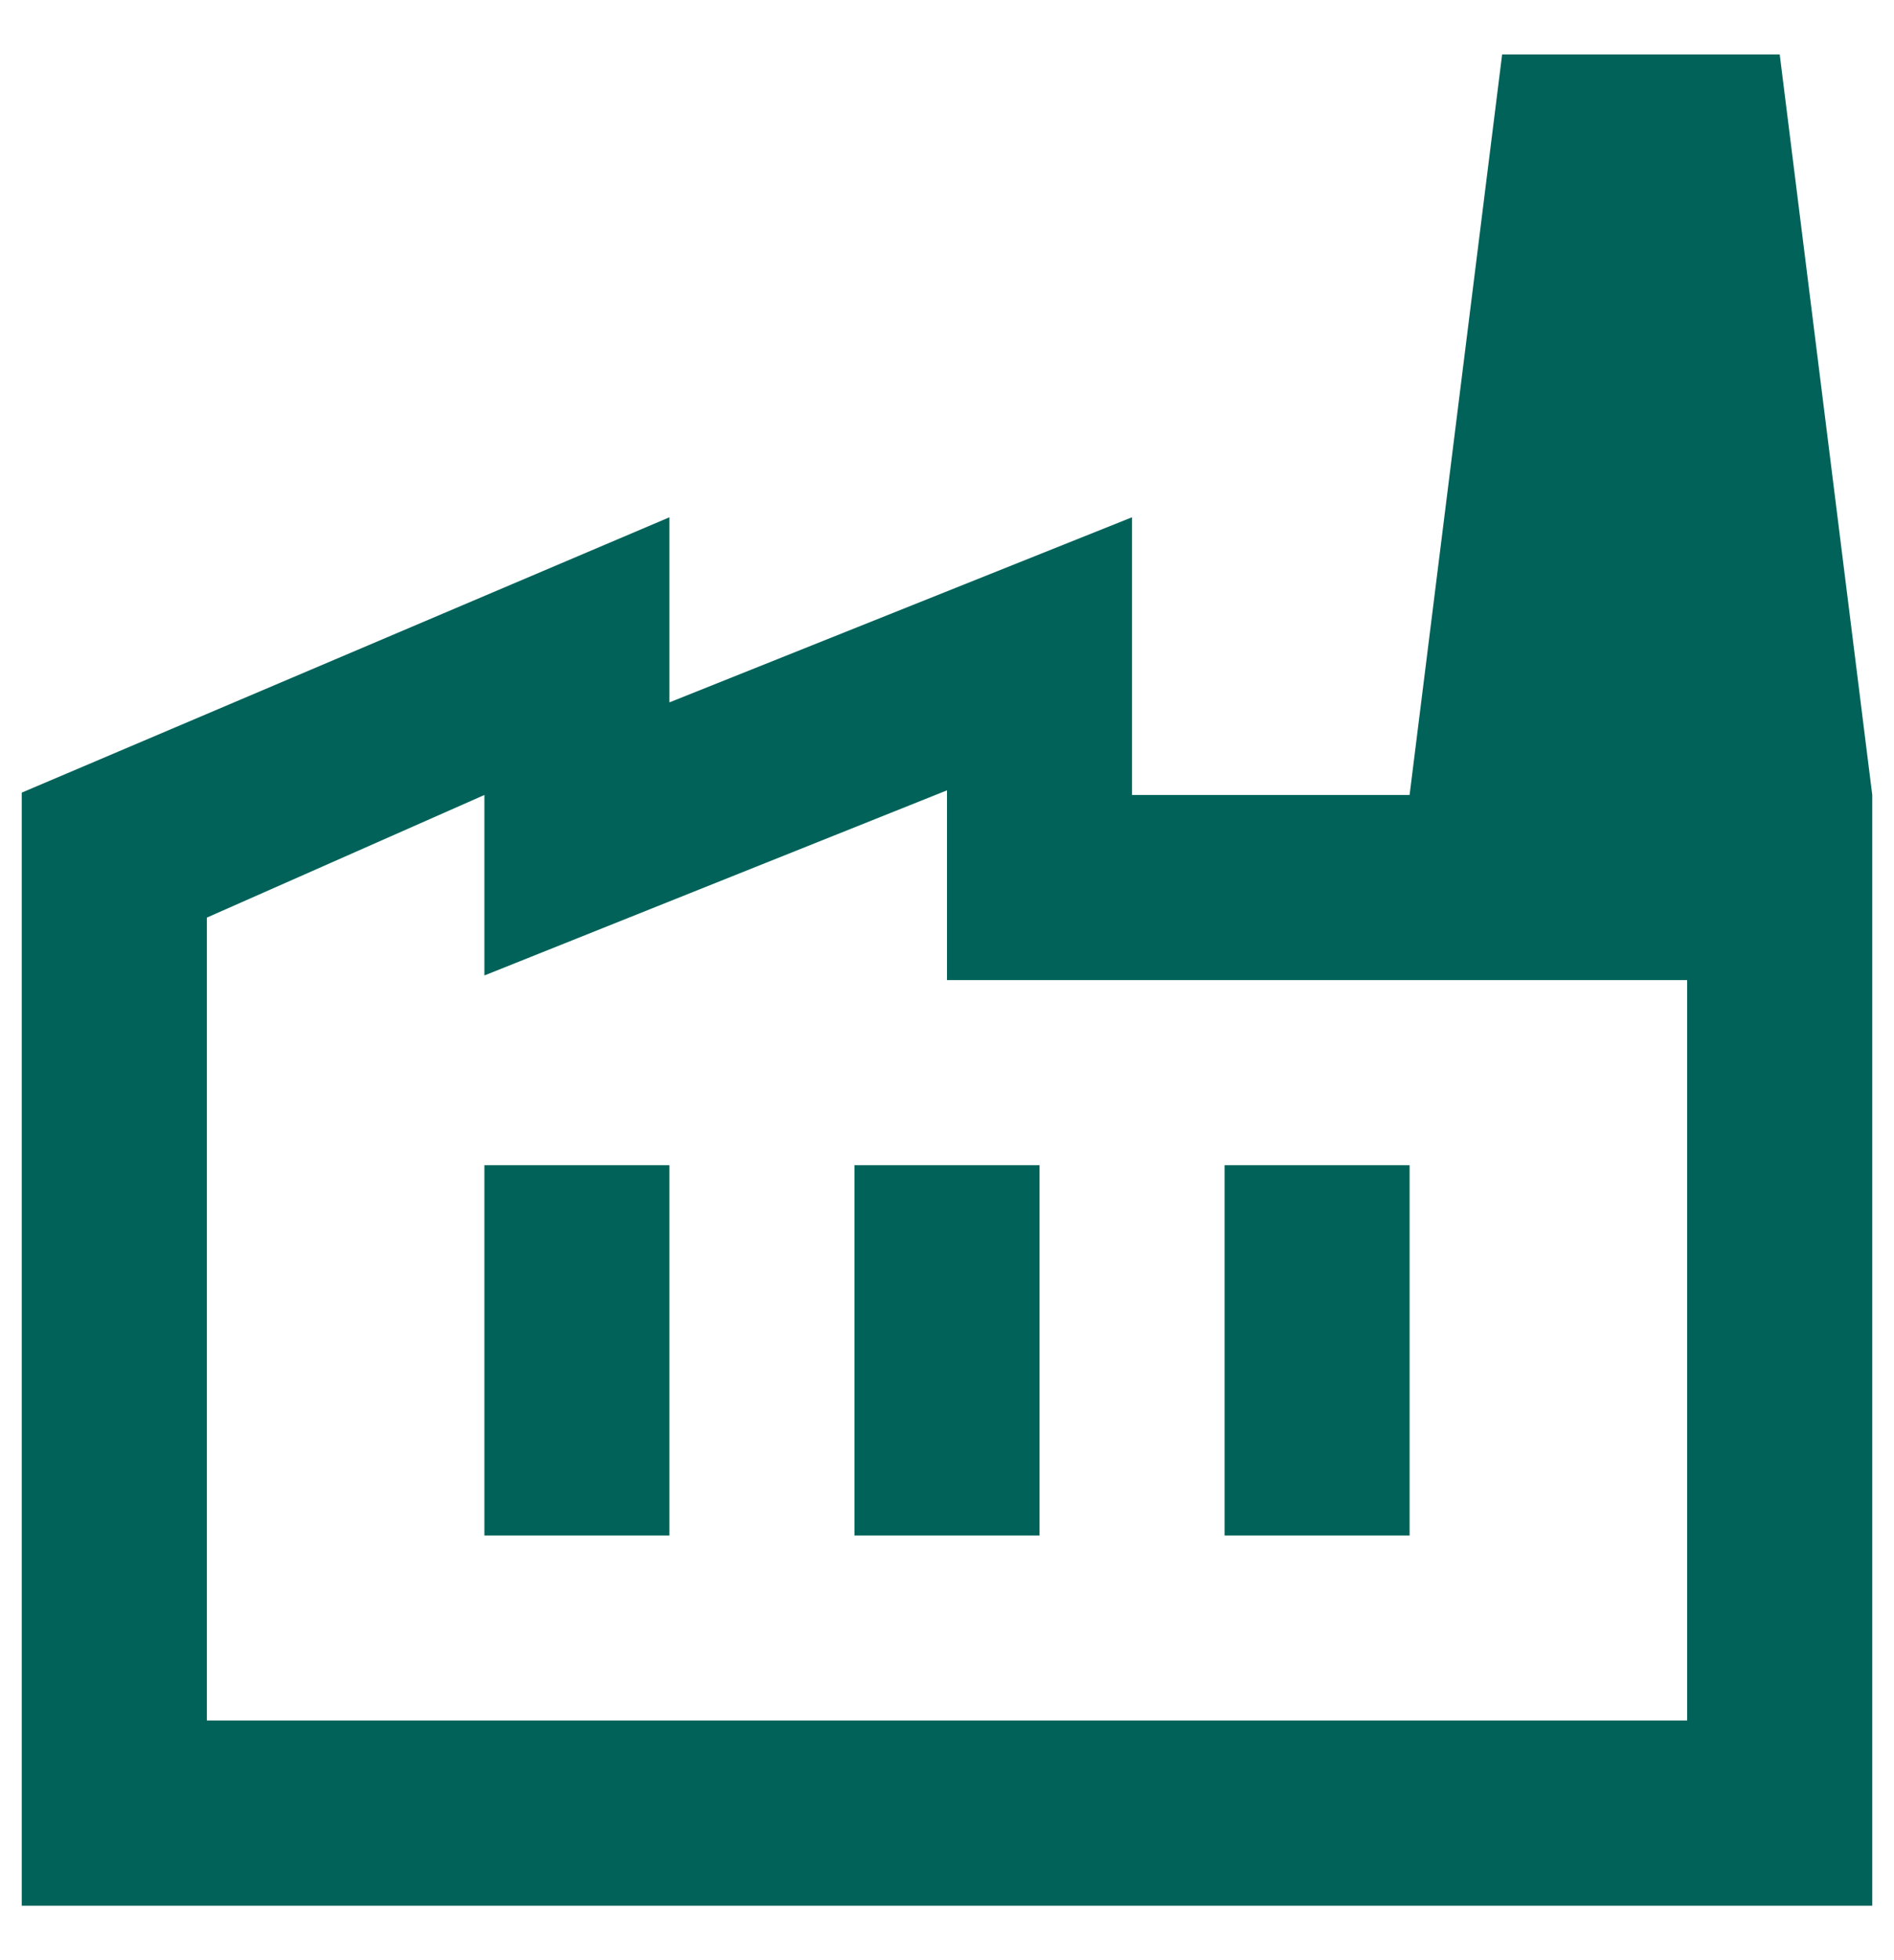 <svg width="29" height="30" viewBox="0 0 29 30" fill="none" xmlns="http://www.w3.org/2000/svg">
<path d="M0.333 29.167V12.131L10.25 7.917V10.75L17.333 7.917V12.167H28.667V29.167H0.333ZM3.167 26.333H25.833V15H14.5V12.096L7.417 14.929V12.167L3.167 14.044V26.333ZM13.083 23.5H15.917V17.833H13.083V23.5ZM7.417 23.5H10.25V17.833H7.417V23.5ZM18.75 23.5H21.583V17.833H18.75V23.5ZM28.667 12.167H21.583L23 0.833H27.25L28.667 12.167Z" fill="#006259"/>
</svg>
